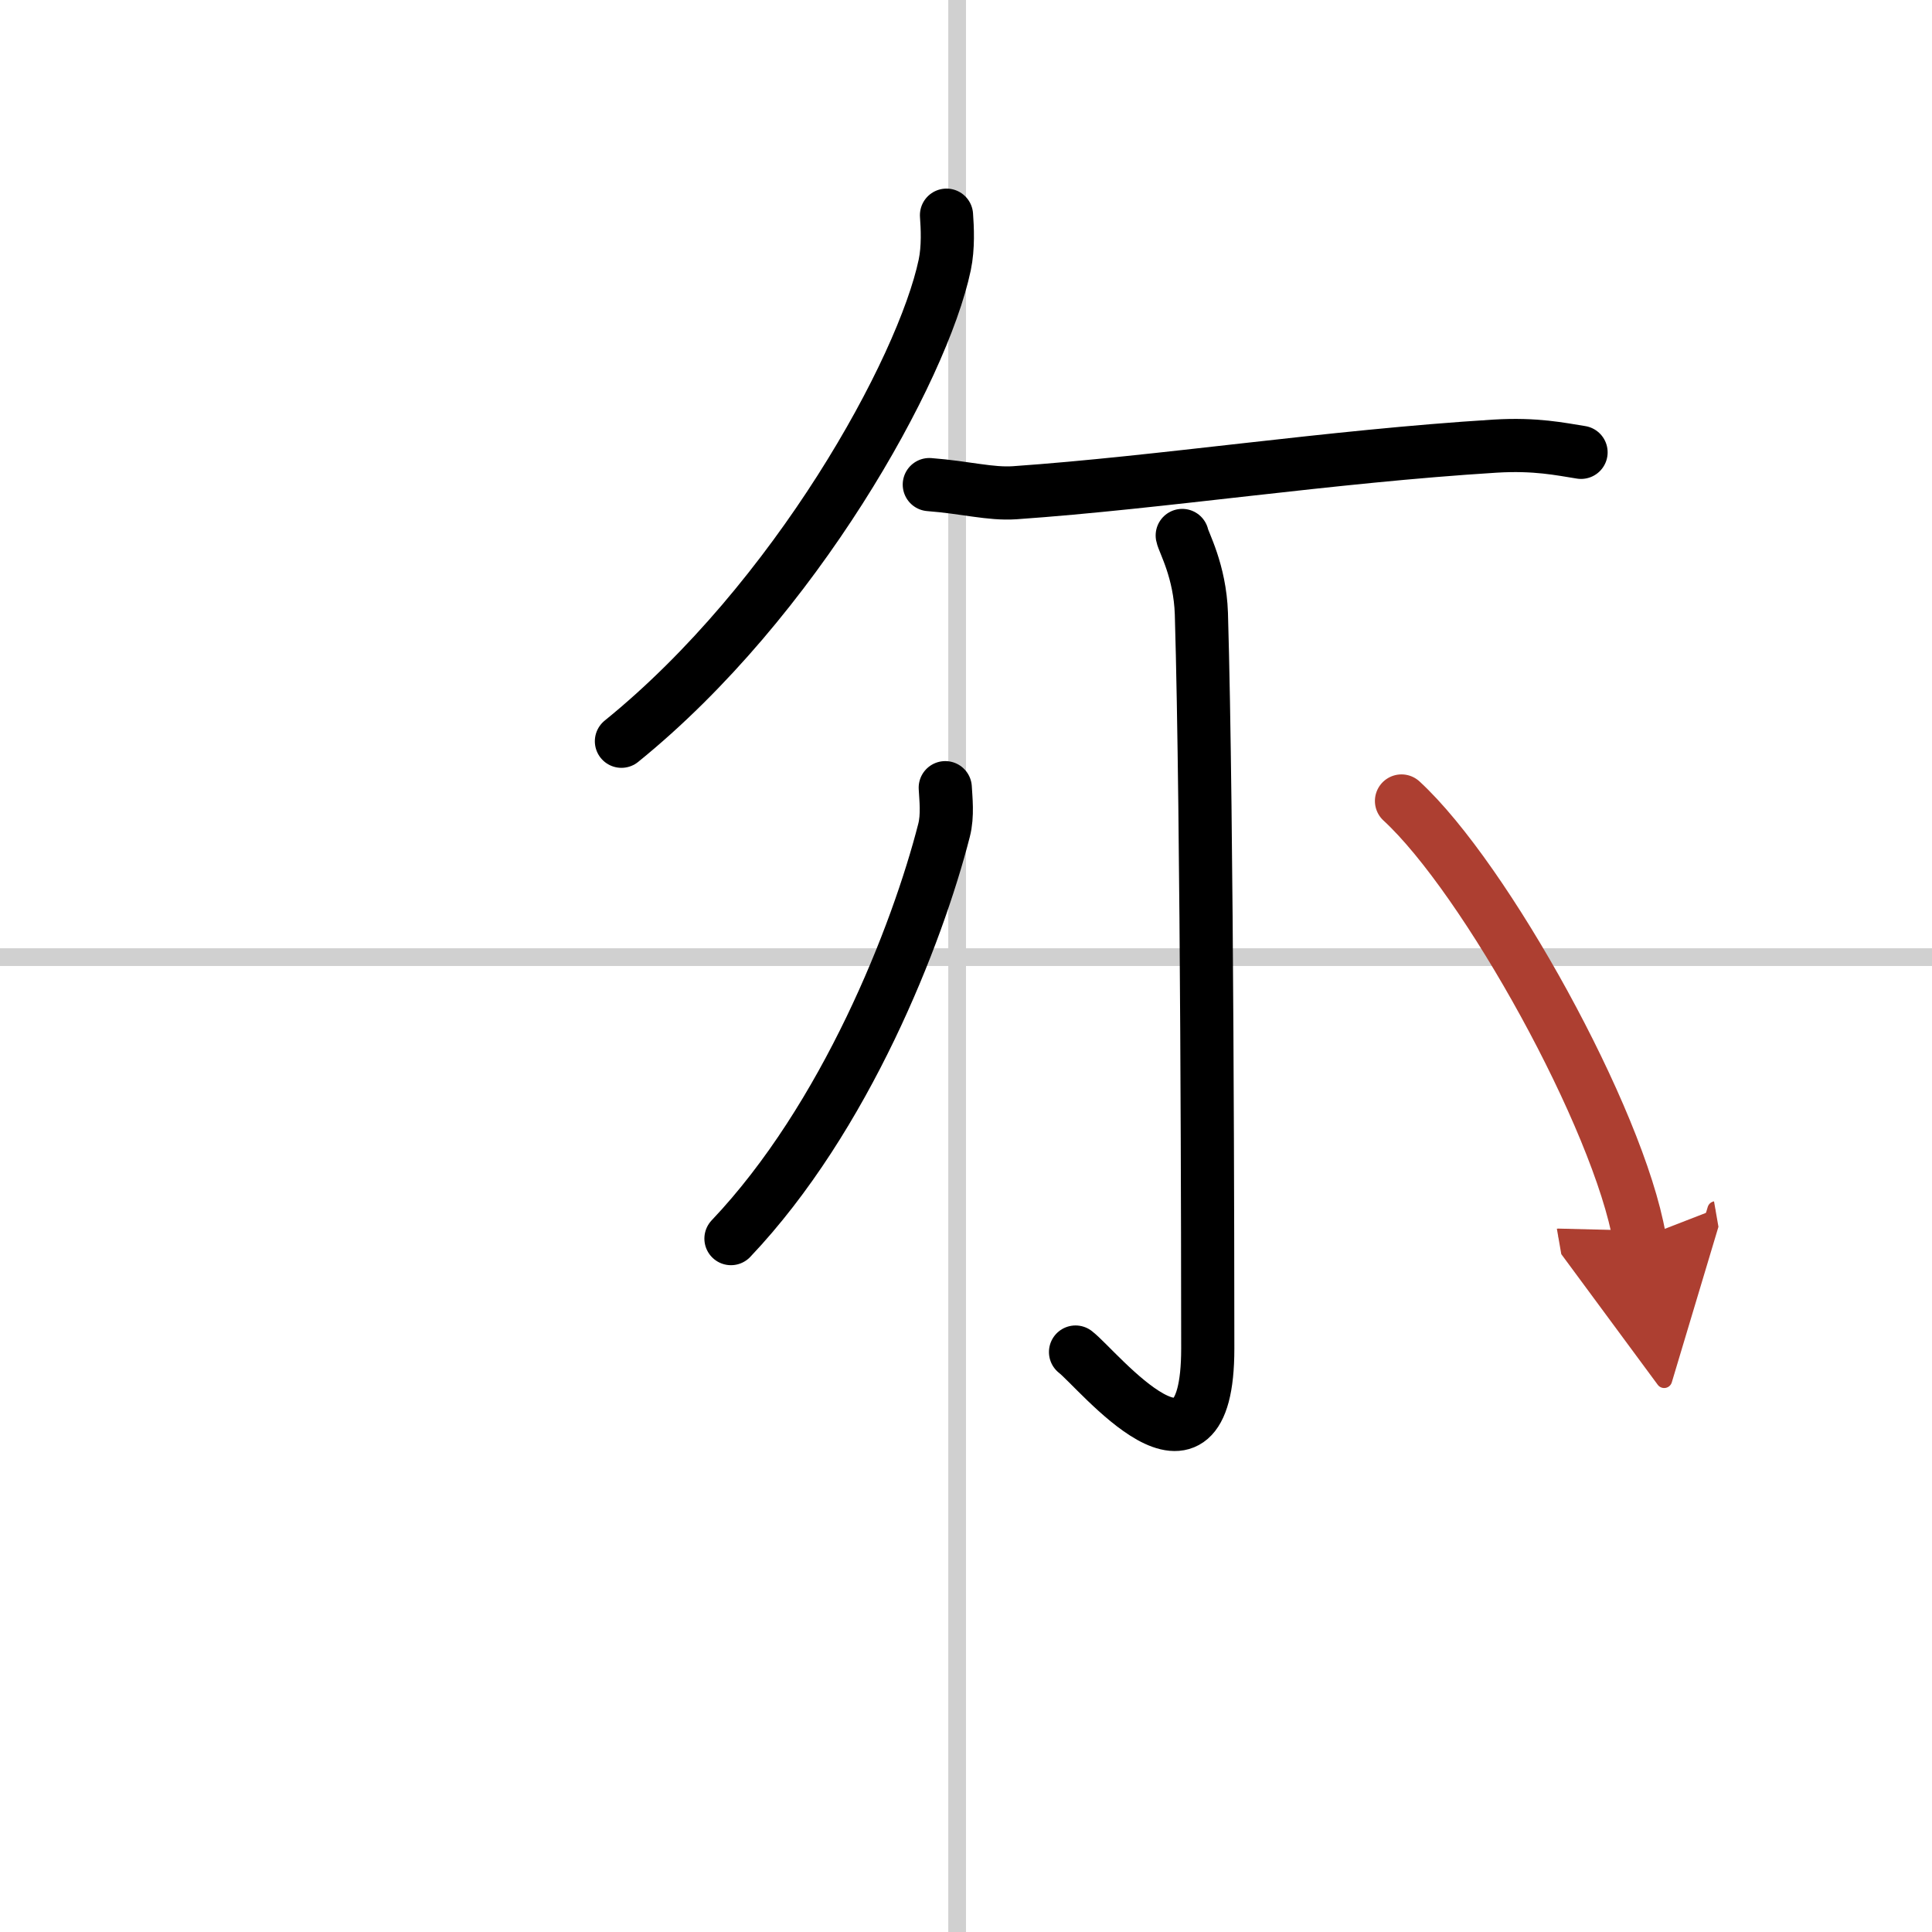 <svg width="400" height="400" viewBox="0 0 109 109" xmlns="http://www.w3.org/2000/svg"><defs><marker id="a" markerWidth="4" orient="auto" refX="1" refY="5" viewBox="0 0 10 10"><polyline points="0 0 10 5 0 10 1 5" fill="#ad3f31" stroke="#ad3f31"/></marker></defs><g fill="none" stroke="#000" stroke-linecap="round" stroke-linejoin="round" stroke-width="3"><rect width="100%" height="100%" fill="#fff" stroke="#fff"/><line x1="54" x2="54" y2="109" stroke="#d0d0d0" stroke-width="1"/><line x2="109" y1="54" y2="54" stroke="#d0d0d0" stroke-width="1"/><path d="m53.4 12.14c0.05 0.7 0.11 1.81-0.1 2.81-1.25 5.92-8.42 18.92-18.24 26.87"/><path d="m52.43 27.34c2.07 0.16 3.43 0.55 4.81 0.46 8.3-0.58 17.76-2.05 27.11-2.63 2.3-0.14 3.7 0.17 4.85 0.35"/><path d="m66.7 30.21c0.07 0.38 1 1.99 1.08 4.41 0.34 11.63 0.36 37.49 0.36 41.46 0 8.99-6.17 1.2-7.46 0.2"/><path d="m53.33 44.44c0.03 0.6 0.15 1.56-0.07 2.41-1.51 5.9-5.55 16.21-12.02 23.03"/><path d="m79.07 45.19c4.74 4.36 12.25 17.91 13.43 24.69" marker-end="url(#a)" stroke="#ad3f31"/></g></svg>
